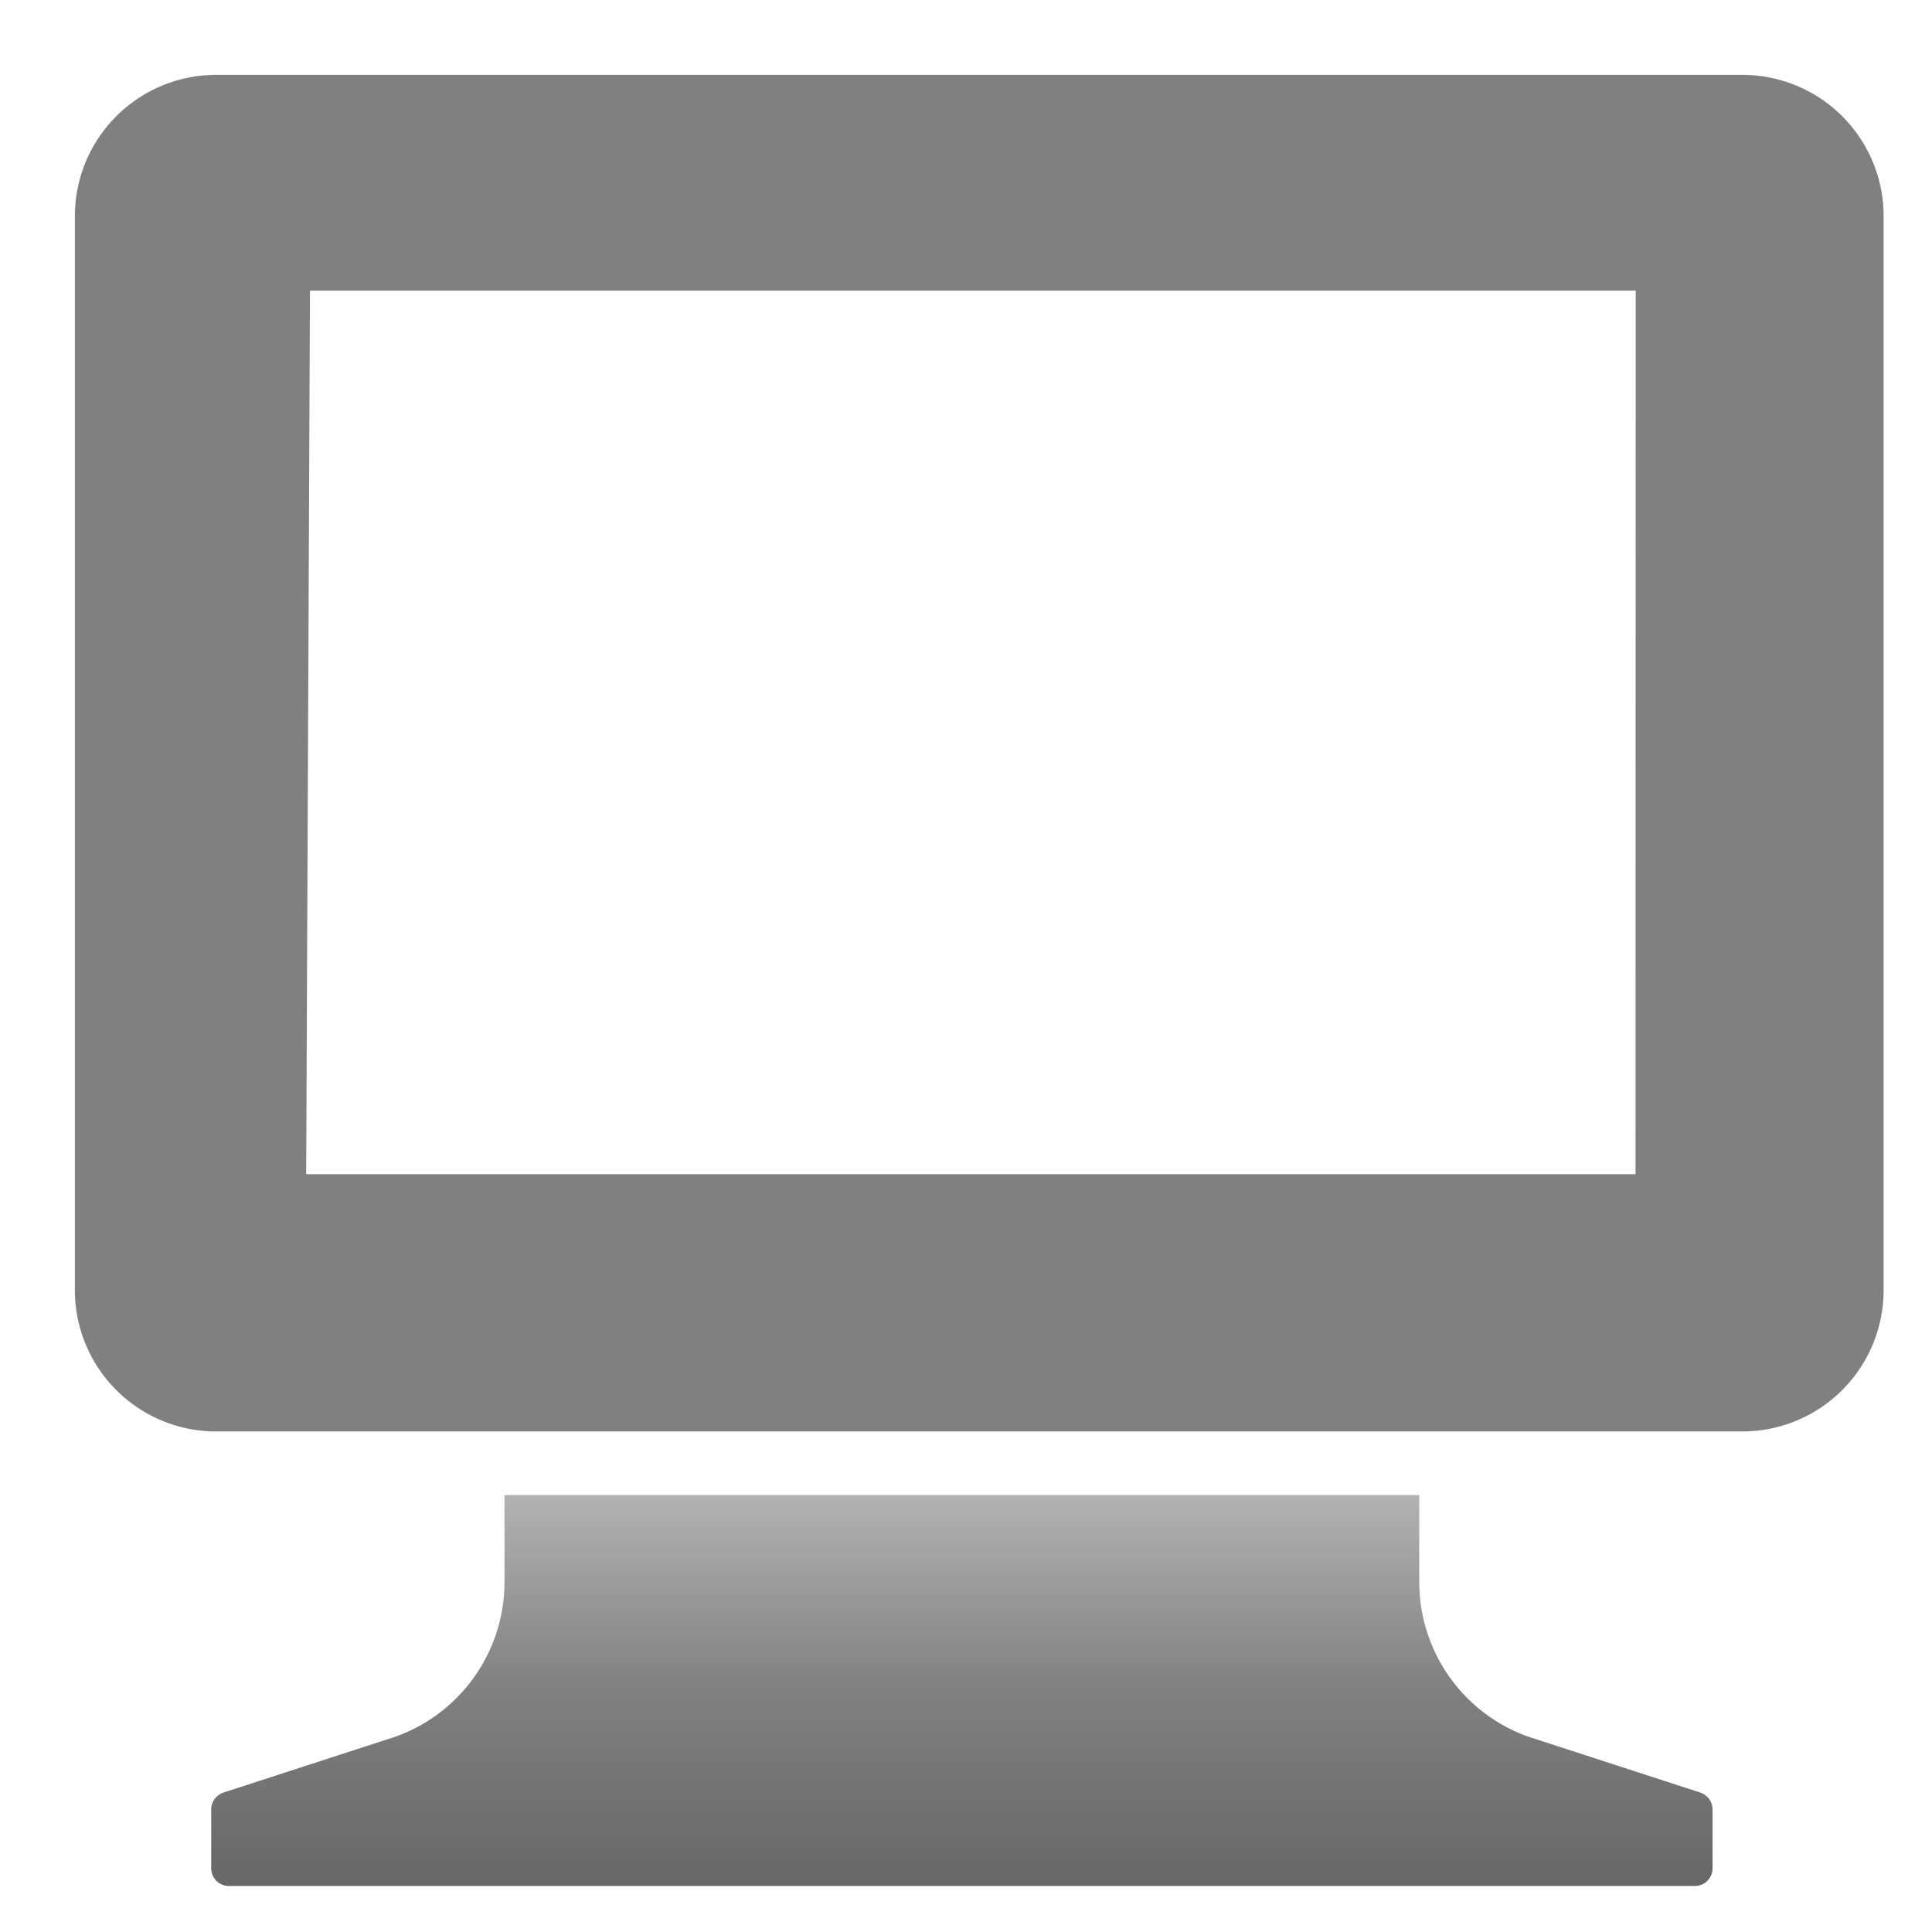 <svg xmlns="http://www.w3.org/2000/svg" xmlns:xlink="http://www.w3.org/1999/xlink" width="48" height="48" viewBox="0 0 48 48"><defs><linearGradient id="a" x1="0.5" x2="0.5" y2="1" gradientUnits="objectBoundingBox"><stop offset="0" stop-color="#b2b2b2"/><stop offset="0.5" stop-color="gray"/><stop offset="1" stop-color="#676767"/></linearGradient></defs><g transform="translate(-348.109 -500.109)"><rect width="48" height="48" transform="translate(348.109 500.109)" fill="none"/><g transform="translate(349.969 501.969)"><path d="M224.38,102.193H186.464a3.511,3.511,0,0,0-3.511,3.511v26.682a3.511,3.511,0,0,0,3.511,3.511H224.38a3.511,3.511,0,0,0,3.511-3.511V105.7A3.51,3.51,0,0,0,224.38,102.193Zm-2.653,27.26v.052H188.7l.094-21.952h32.938Z" transform="translate(-182.953 -102.193)" fill="gray"/><path d="M287.429,366.659l-4.288-1.393a4.082,4.082,0,0,1-2.693-3.839v-2.159H257.721v2.159a4.082,4.082,0,0,1-2.693,3.839l-4.288,1.393a.446.446,0,0,0-.306.42v1.463a.441.441,0,0,0,.44.439h36.421a.44.44,0,0,0,.44-.439v-1.463A.445.445,0,0,0,287.429,366.659Z" transform="translate(-247.047 -323.984)" fill="url(#a)"/></g></g></svg>